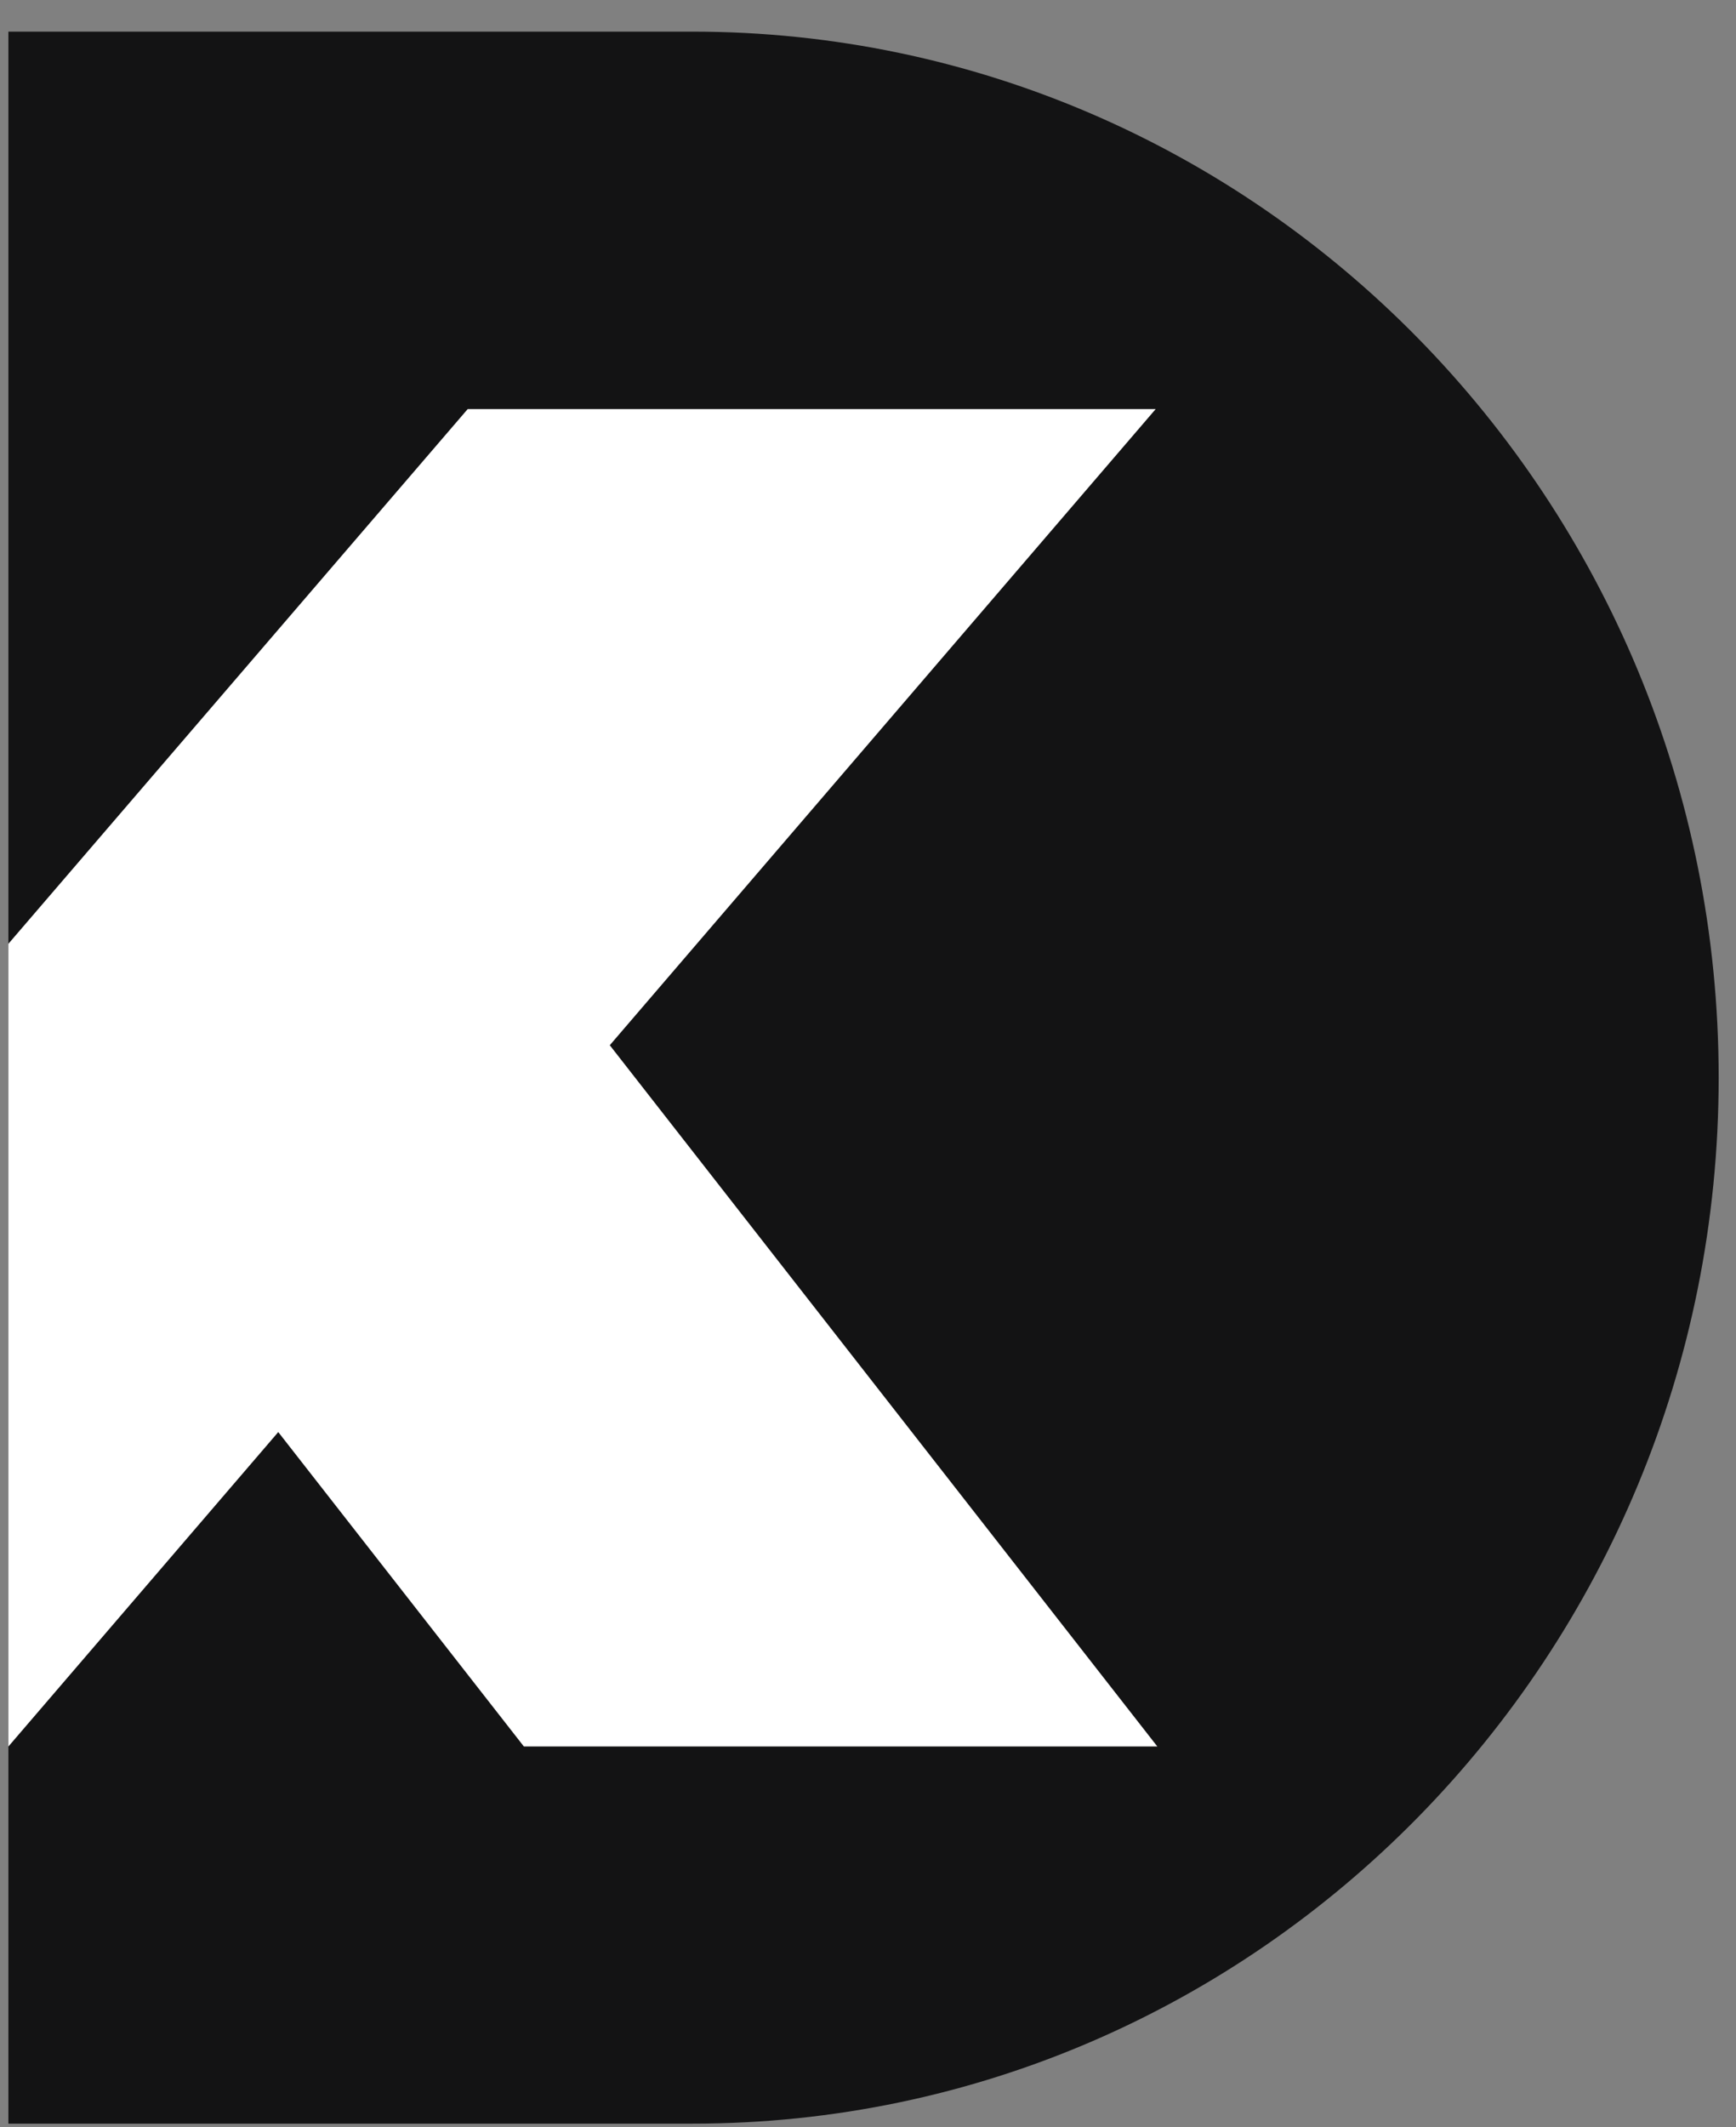 <svg width="49" height="60" viewBox="0 0 49 60" fill="none" xmlns="http://www.w3.org/2000/svg">
<rect x="0" y="0" width="49" height="60" fill="#808080" stroke="none"/>
<path d="M0.237 0.892H19.543C35.528 0.892 48.511 14.111 48.511 30.397C48.511 46.683 35.537 59.901 19.552 59.901H0.237V0.892Z" fill="#131314"/>
<path d="M0.237 49.263L7.854 40.394L14.787 49.263H32.667L17.216 29.488H17.207L32.62 11.539H13.201L0.237 26.621" fill="white"/>
</svg>